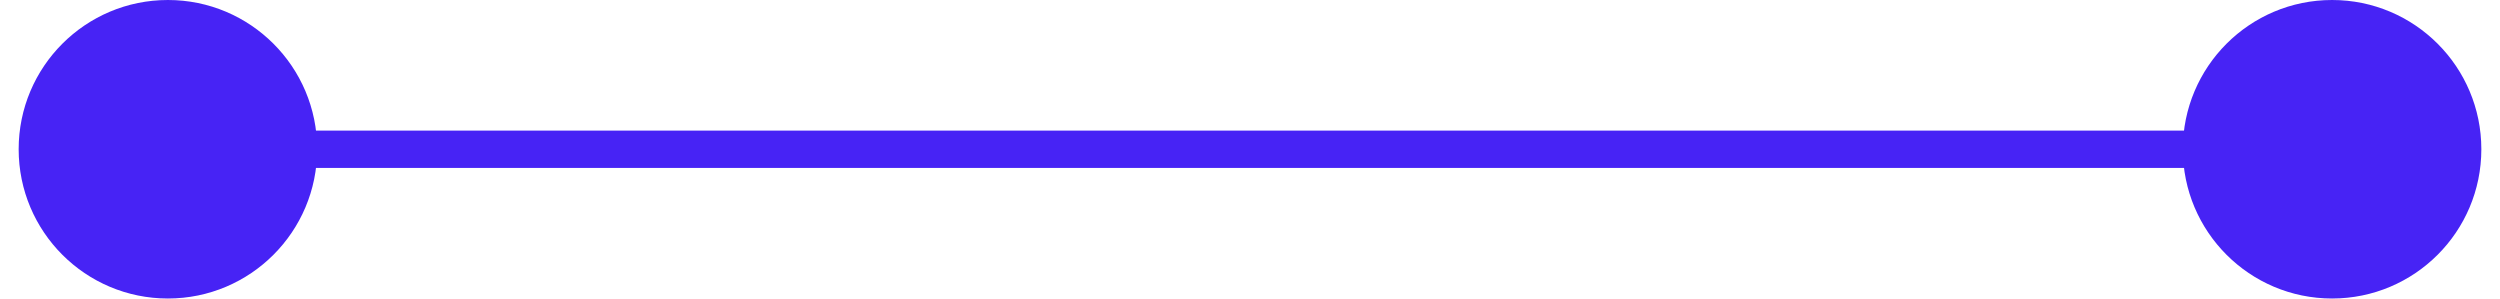 <svg width="67" height="8" viewBox="0 0 67 8" fill="none" xmlns="http://www.w3.org/2000/svg">
<circle cx="4.5" cy="4" r="4" fill="#4723F5"/>
<circle cx="62.5" cy="4" r="4" fill="#4723F5"/>
<path d="M4.5 4L62.5 4" stroke="#4723F5" stroke-linecap="round"/>
</svg>
